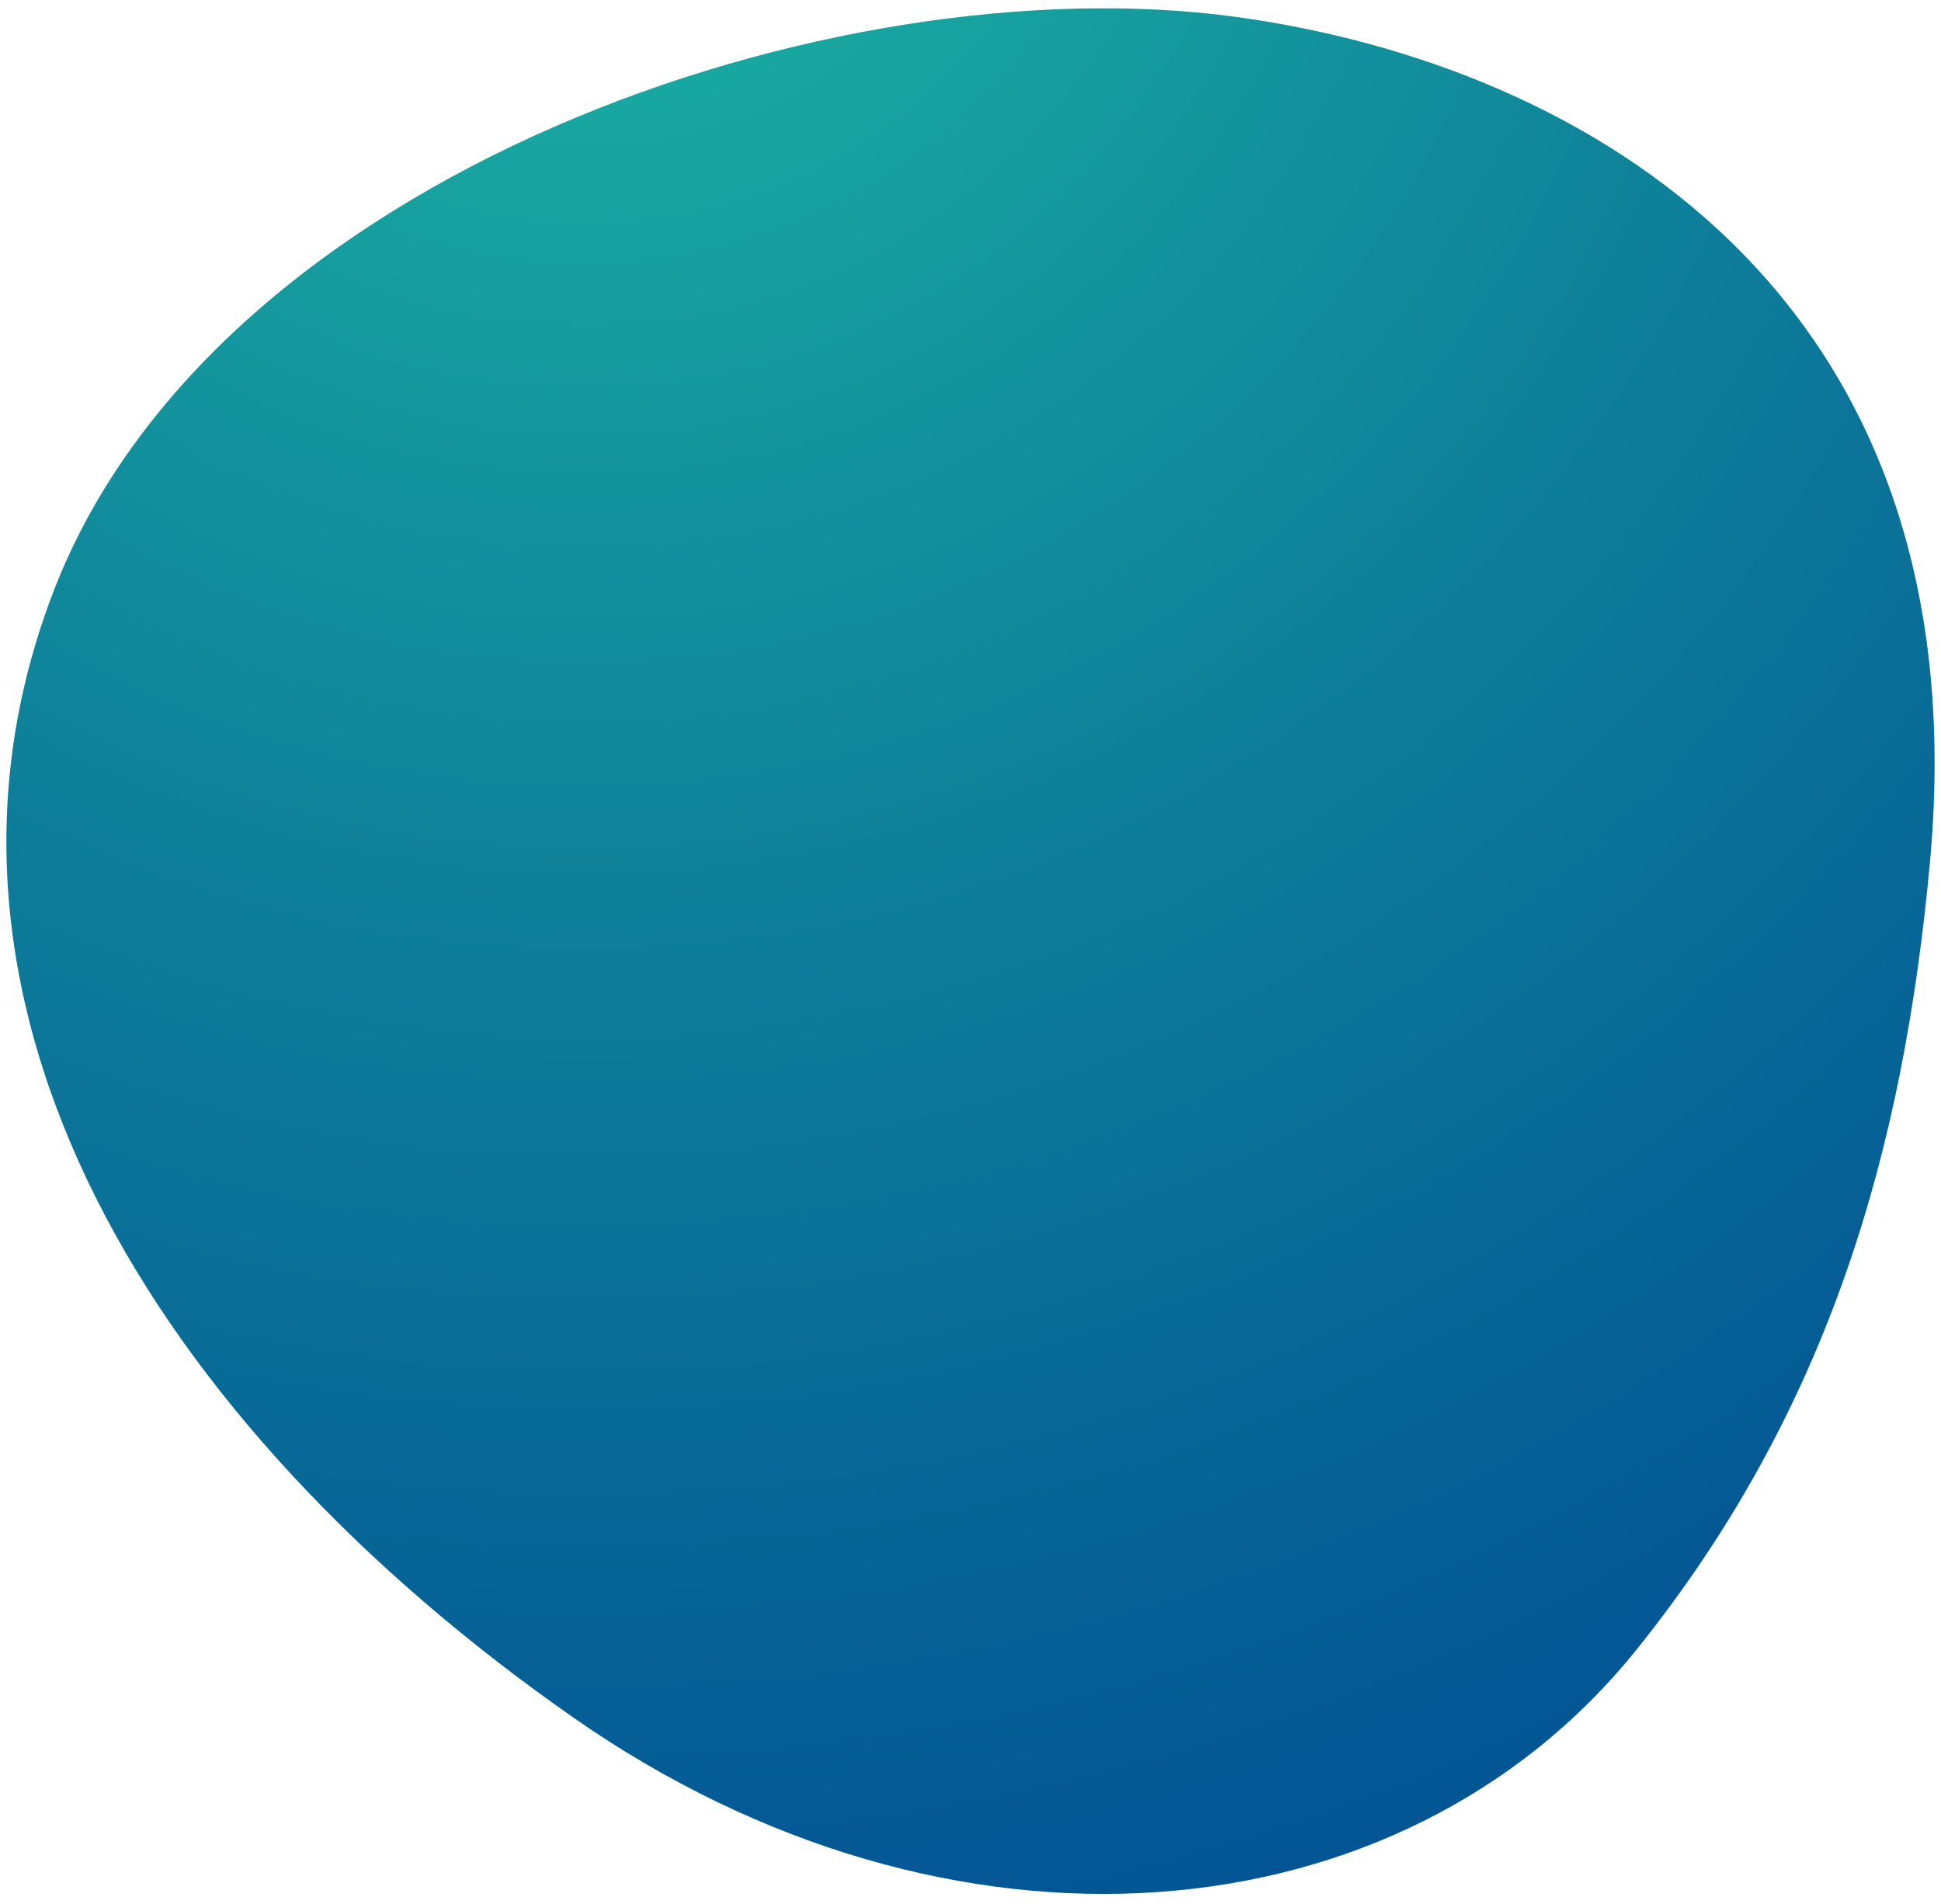 <?xml version="1.0" encoding="utf-8"?>
<!DOCTYPE svg PUBLIC "-//W3C//DTD SVG 1.1//EN" "http://www.w3.org/Graphics/SVG/1.1/DTD/svg11.dtd">
<svg version="1.1" xmlns="http://www.w3.org/2000/svg" xmlns:xlink="http://www.w3.org/1999/xlink" x="0px" y="0px"
	 width="304px" height="298.154px" viewBox="0 0 304 298.154" enable-background="new 0 0 304 298.154" xml:space="preserve">
<radialGradient id="SVGID_1_" cx="91.724" cy="-45.347" r="405.845" gradientUnits="userSpaceOnUse">
	<stop  offset="0" style="stop-color:#1DB9A3"/>
	<stop  offset="0.46" style="stop-color:#0E809A"/>
	<stop  offset="0.814" style="stop-color:#045A95"/>
	<stop  offset="1" style="stop-color:#004C93"/>
</radialGradient>
<path fill="url(#SVGID_1_)" d="M89.757,268.938c59.029,41.226,129.656,35.221,166.478-10.513
	c30.253-37.577,41.899-78.316,46.04-123.467c8.183-89.326-54.483-124.856-108.619-132.302C130.709-5.994,33.694,27.1,8.432,92.481
	C-16.531,157.113,24.099,223.083,89.757,268.938z"/>
</svg>
